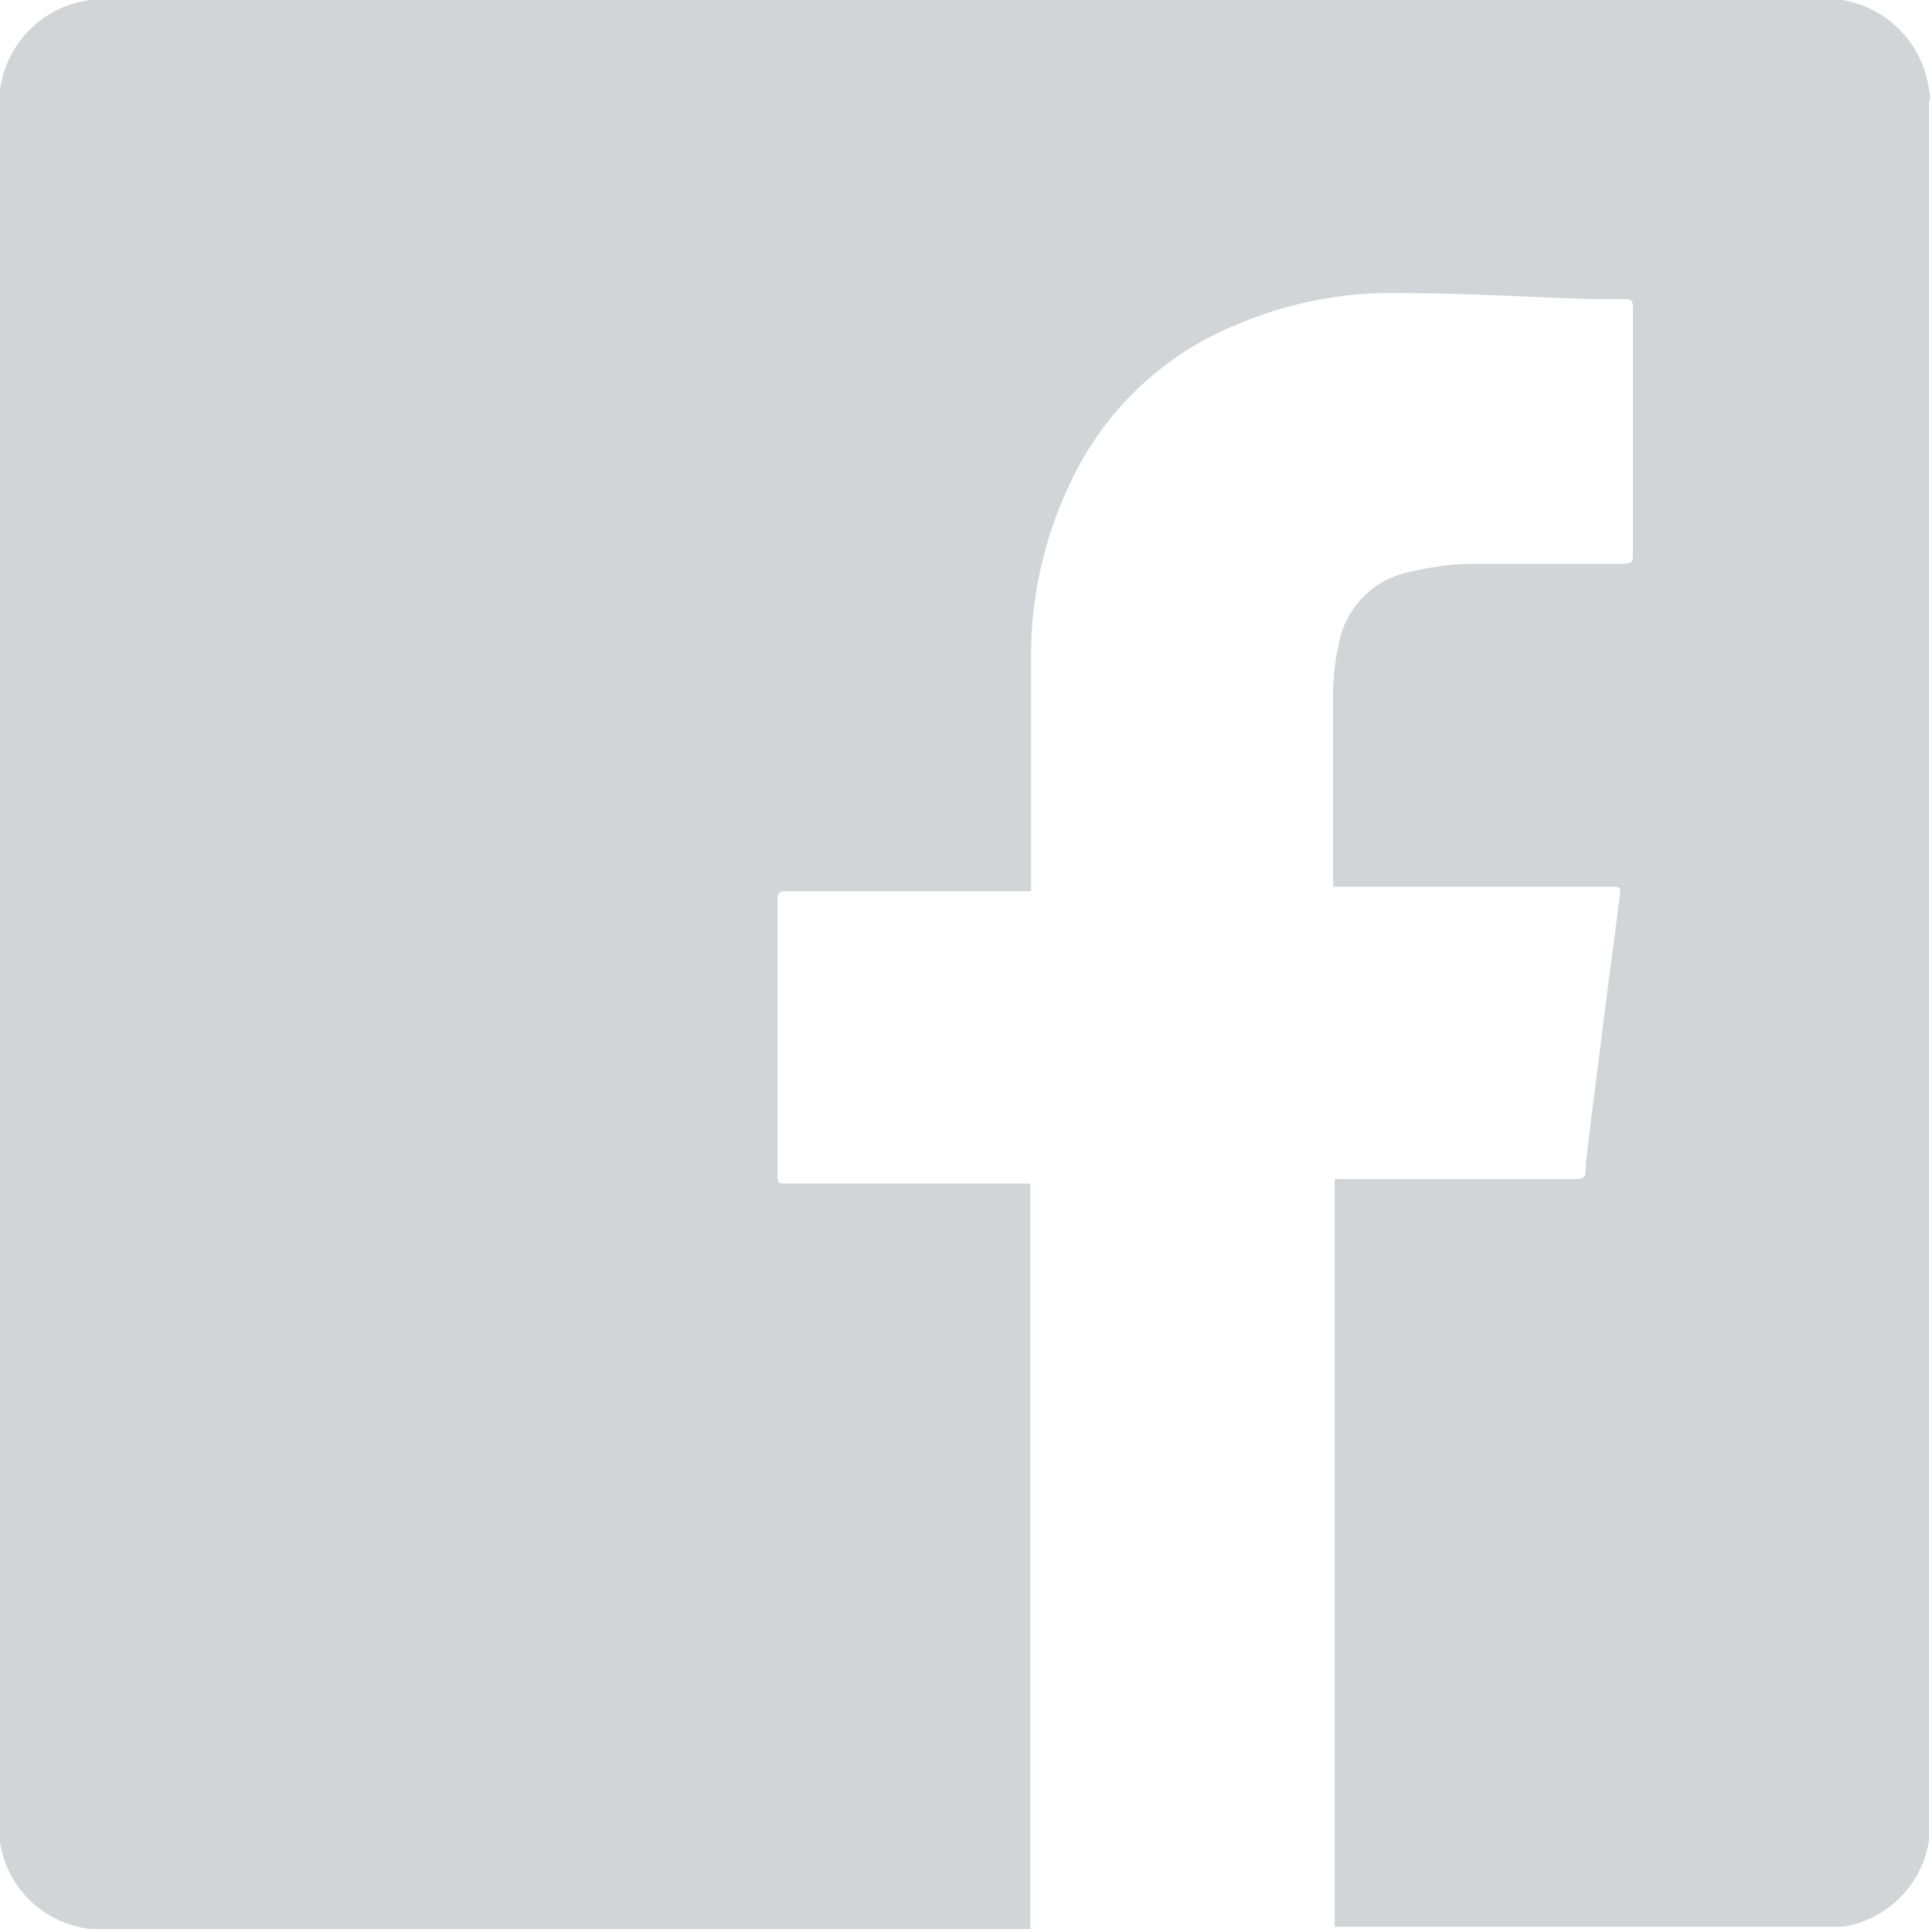 <svg xmlns="http://www.w3.org/2000/svg" viewBox="0 0 25.84 25.84"><defs><style>.cls-1{fill:#d1d5d8;}</style></defs><title>Facebook</title><g id="Layer_2" data-name="Layer 2"><g id="footer"><path class="cls-1" d="M25.8,1.2A1.4,1.4,0,0,0,24.64,0l-.16,0H1.36L1.2,0A1.4,1.4,0,0,0,0,1.2c0,.06,0,.11,0,.16V24.48c0,.06,0,.11,0,.16A1.38,1.38,0,0,0,1.21,25.8l.13,0H13.78c0-.05,0-.11,0-.16V15.83H10.55c-.15,0-.15,0-.15-.13,0-1.22,0-2.43,0-3.64,0-.11,0-.14.14-.14h3.25V11.8c0-1,0-2,0-3a5.36,5.36,0,0,1,.52-2.33,4.19,4.19,0,0,1,2.26-2.14,5.23,5.23,0,0,1,2.14-.41c.85,0,1.69.05,2.54.08l.47,0c.09,0,.12,0,.12.13,0,.5,0,1,0,1.5s0,1.19,0,1.78c0,.1,0,.13-.14.13-.64,0-1.28,0-1.92,0a3.71,3.71,0,0,0-.88.1,1.21,1.21,0,0,0-1,1,3,3,0,0,0-.07.67c0,.82,0,1.64,0,2.46,0,0,0,.05,0,.09h3.69c.16,0,.16,0,.14.15-.08.64-.17,1.29-.25,1.94s-.14,1.08-.2,1.62c0,.2,0,.2-.23.2H17.85v10h6.66l.13,0a1.38,1.38,0,0,0,1.16-1.16c0-.05,0-.09,0-.13V1.36C25.83,1.31,25.81,1.26,25.8,1.2Z"/></g></g></svg>